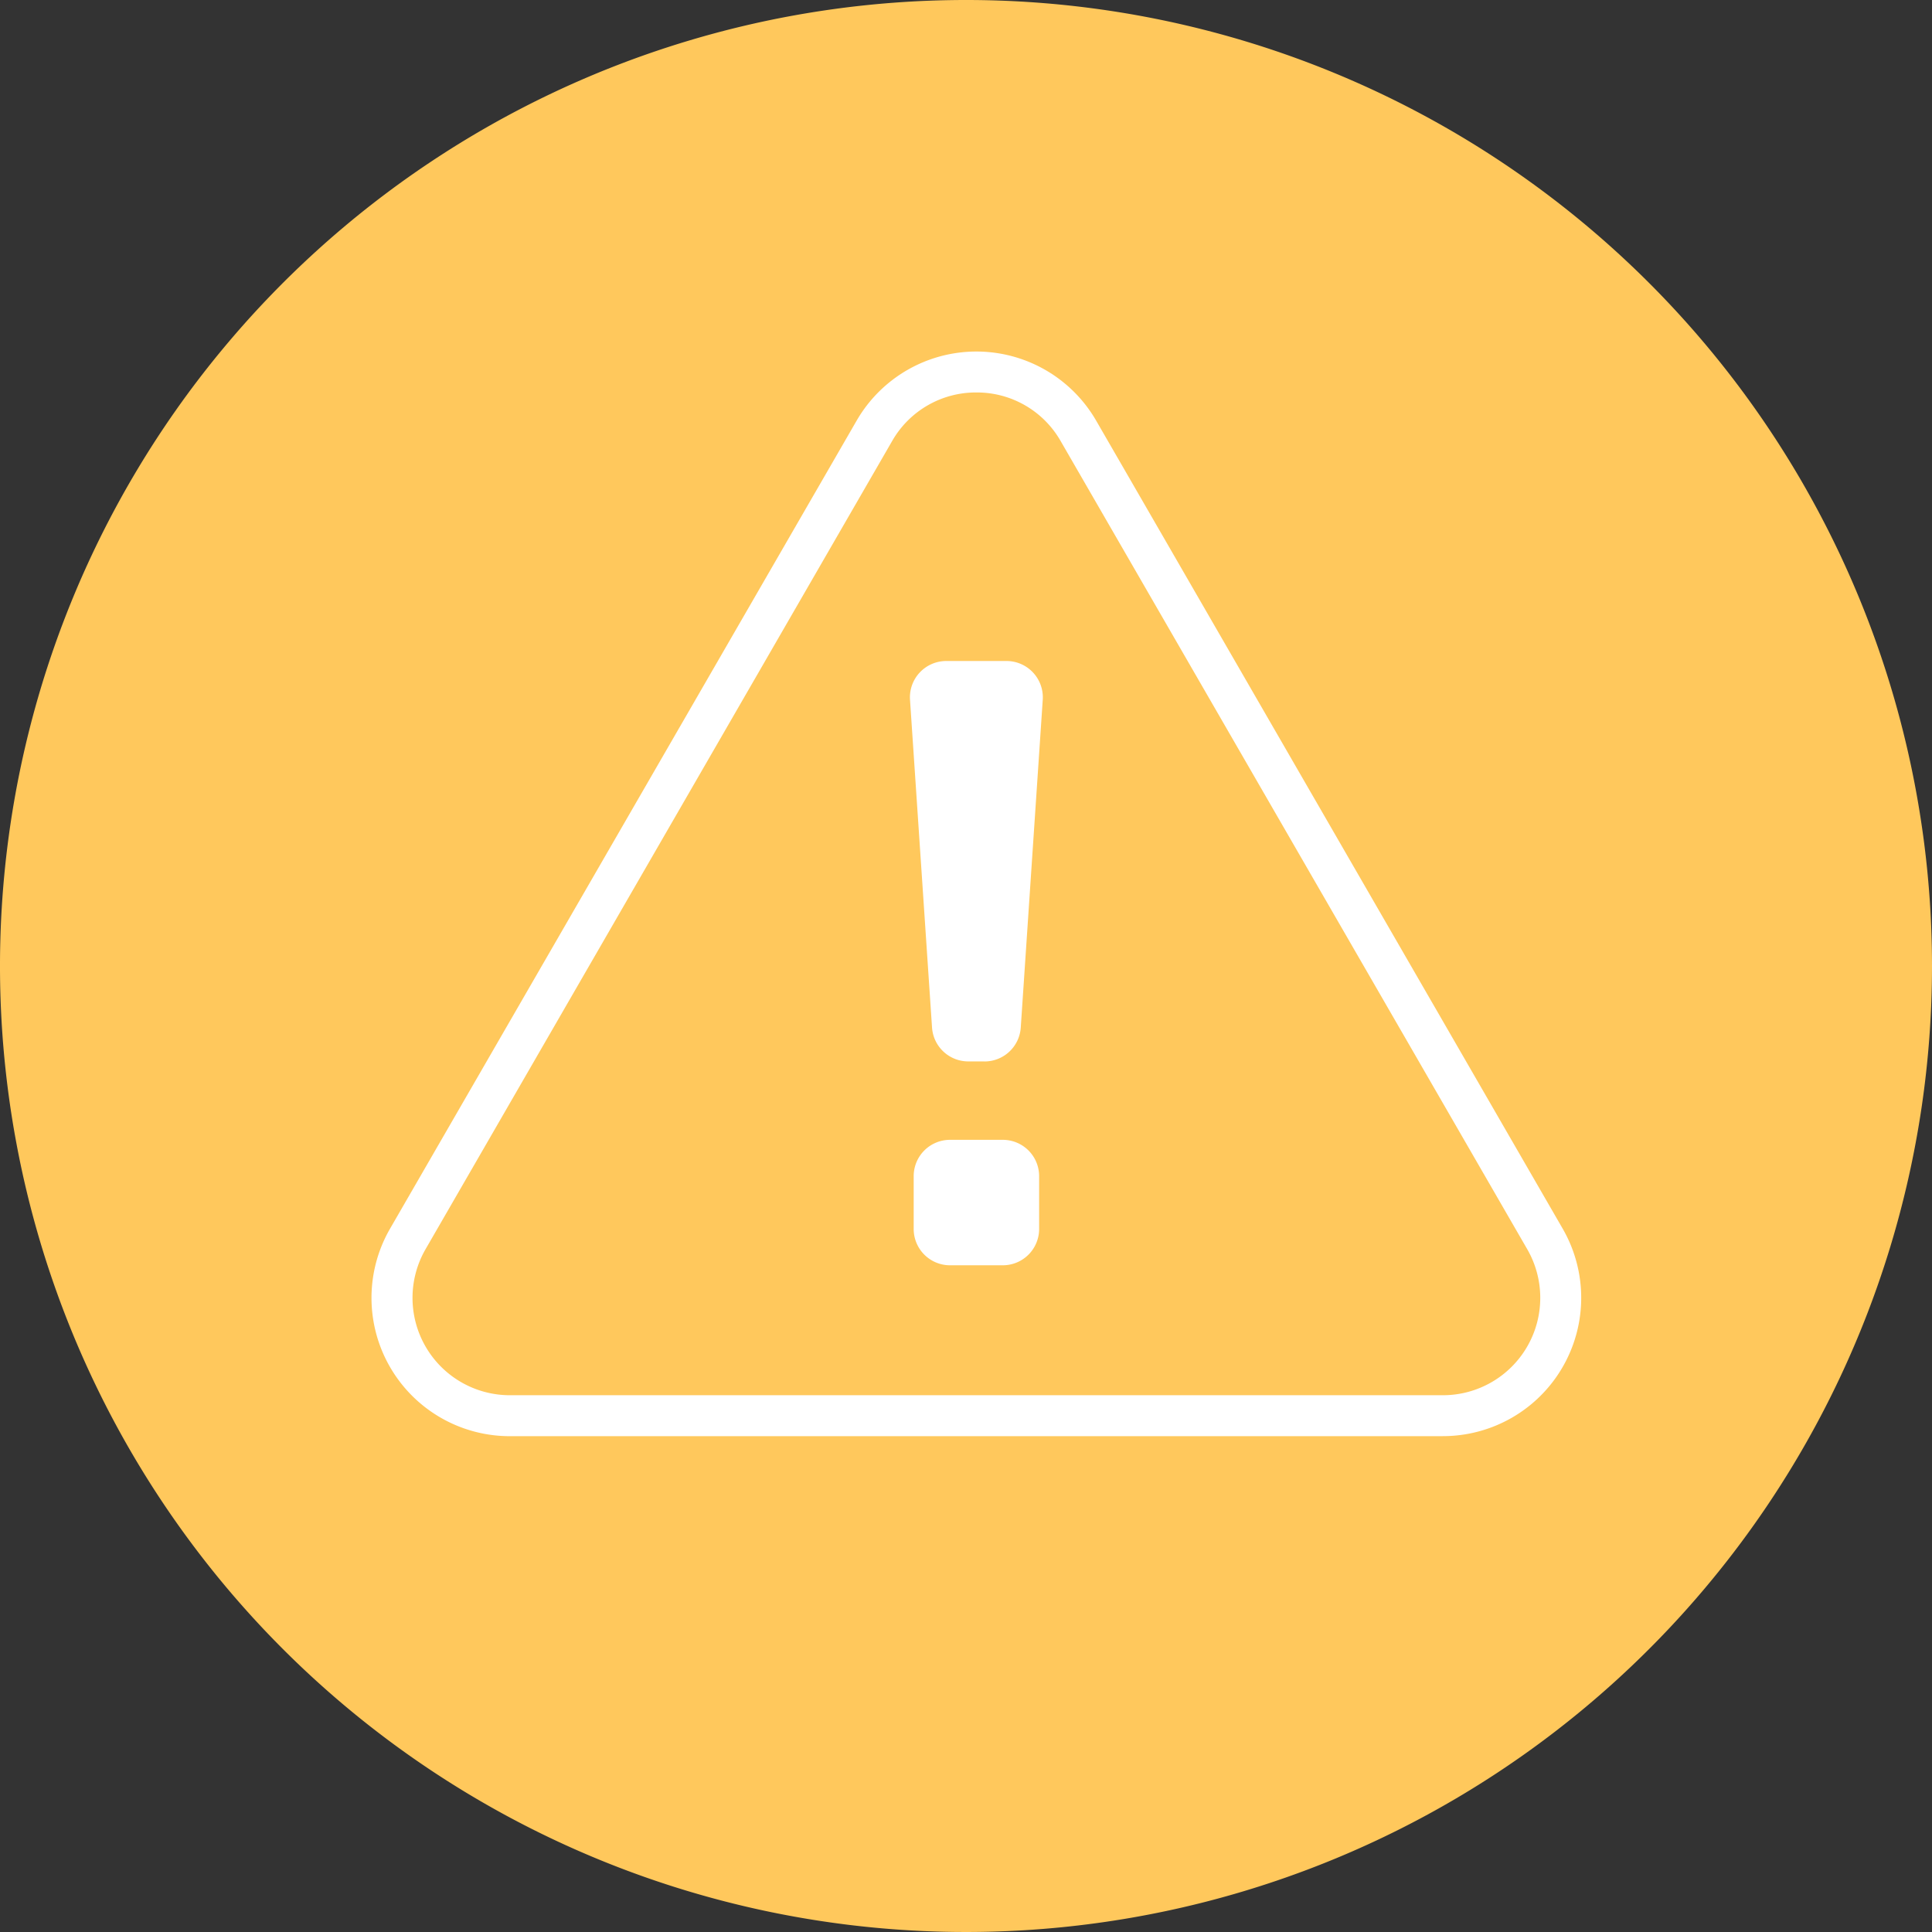 <svg xmlns="http://www.w3.org/2000/svg" xmlns:xlink="http://www.w3.org/1999/xlink" width="102.48" height="102.479" viewBox="0 0 102.48 102.479">
  <rect x="0" y="0" width="102.48" height="102.479" fill="#333333" stroke="none"/>
  <defs>
    <clipPath id="clip-path">
      <rect id="長方形_5545" data-name="長方形 5545" width="102.48" height="102.479" fill="none"/>
    </clipPath>
  </defs>
  <g id="グループ_10843" data-name="グループ 10843" transform="translate(0 0)">
    <g id="グループ_10842" data-name="グループ 10842" transform="translate(0 0)" clip-path="url(#clip-path)">
      <path id="パス_13834" data-name="パス 13834" d="M102.48,51.24A51.24,51.24,0,1,1,51.24,0,51.239,51.239,0,0,1,102.48,51.24" transform="translate(0 0)" fill="#ffc85c"/>
      <path id="パス_13835" data-name="パス 13835" d="M81.847,81.207H32.356A7.336,7.336,0,0,1,26,70.2L50.748,27.341a7.337,7.337,0,0,1,12.707,0L88.2,70.2a7.337,7.337,0,0,1-6.354,11.005M57.1,25.845a5.112,5.112,0,0,0-4.472,2.583L27.883,71.288a5.165,5.165,0,0,0,4.473,7.747H81.847a5.165,5.165,0,0,0,4.472-7.747L61.574,28.428A5.112,5.112,0,0,0,57.1,25.845m-5.413,2.039h0Z" transform="translate(-5.31 -5.027)" fill="#fff"/>
      <path id="パス_13836" data-name="パス 13836" d="M65.234,65.754h-.862a1.926,1.926,0,0,1-1.922-1.8L61.282,46.571A1.927,1.927,0,0,1,63.2,44.515h3.2a1.927,1.927,0,0,1,1.923,2.056L67.157,63.957a1.928,1.928,0,0,1-1.923,1.8" transform="translate(-13.012 -9.453)" fill="#fff"/>
      <path id="パス_13837" data-name="パス 13837" d="M66.257,83.415h-2.8a1.926,1.926,0,0,1-1.927-1.927v-2.8a1.926,1.926,0,0,1,1.927-1.927h2.8a1.926,1.926,0,0,1,1.927,1.927v2.8a1.926,1.926,0,0,1-1.927,1.927" transform="translate(-13.065 -16.3)" fill="#fff"/>
    </g>
  </g>
</svg>
